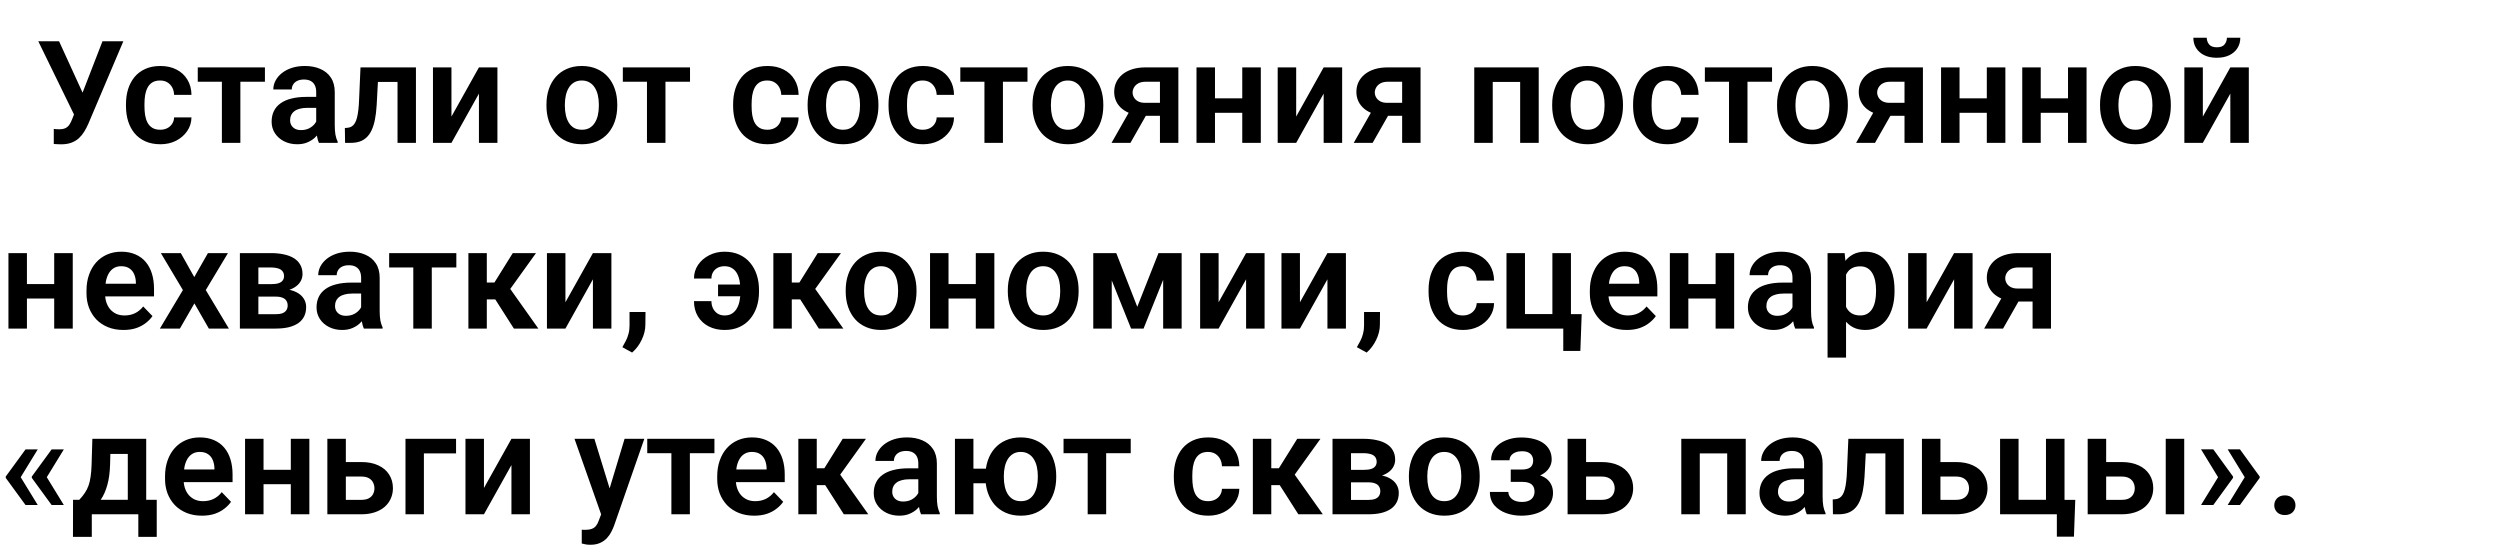 <?xml version="1.0" encoding="UTF-8"?> <svg xmlns="http://www.w3.org/2000/svg" width="350" height="78" viewBox="0 0 350 78" fill="none"><path d="M10.791 14.951L14.346 5.781H17.266L12.363 17.334C12.2 17.705 12.015 18.063 11.807 18.408C11.598 18.753 11.348 19.062 11.055 19.336C10.768 19.603 10.42 19.814 10.01 19.971C9.606 20.127 9.118 20.205 8.545 20.205C8.395 20.205 8.216 20.199 8.008 20.186C7.799 20.179 7.64 20.169 7.529 20.156V18.047C7.607 18.066 7.734 18.079 7.91 18.086C8.092 18.092 8.223 18.096 8.301 18.096C8.678 18.096 8.978 18.037 9.199 17.92C9.427 17.796 9.606 17.63 9.736 17.422C9.873 17.207 9.993 16.963 10.098 16.689L10.791 14.951ZM8.271 5.781L11.68 13.232L12.48 16.133L10.44 16.191L5.361 5.781H8.271ZM22.432 18.164C22.796 18.164 23.122 18.092 23.408 17.949C23.695 17.806 23.922 17.604 24.092 17.344C24.268 17.083 24.362 16.781 24.375 16.436H26.807C26.794 17.152 26.592 17.793 26.201 18.359C25.811 18.926 25.29 19.375 24.639 19.707C23.994 20.033 23.271 20.195 22.471 20.195C21.657 20.195 20.947 20.059 20.342 19.785C19.736 19.512 19.232 19.131 18.828 18.643C18.431 18.154 18.131 17.588 17.93 16.943C17.734 16.299 17.637 15.609 17.637 14.873V14.56C17.637 13.825 17.734 13.135 17.93 12.49C18.131 11.846 18.431 11.279 18.828 10.791C19.232 10.303 19.736 9.922 20.342 9.648C20.947 9.375 21.654 9.238 22.461 9.238C23.314 9.238 24.062 9.404 24.707 9.736C25.358 10.068 25.866 10.537 26.23 11.143C26.602 11.748 26.794 12.461 26.807 13.281H24.375C24.362 12.904 24.277 12.565 24.121 12.266C23.965 11.966 23.744 11.725 23.457 11.543C23.171 11.361 22.822 11.27 22.412 11.27C21.976 11.27 21.611 11.361 21.318 11.543C21.032 11.725 20.807 11.976 20.645 12.295C20.488 12.607 20.378 12.959 20.312 13.35C20.254 13.734 20.225 14.137 20.225 14.56V14.873C20.225 15.303 20.254 15.713 20.312 16.104C20.378 16.494 20.488 16.846 20.645 17.158C20.807 17.464 21.032 17.708 21.318 17.891C21.611 18.073 21.982 18.164 22.432 18.164ZM33.652 9.434V20H31.064V9.434H33.652ZM37.09 9.434V11.445H27.686V9.434H37.09ZM44.268 17.754V12.881C44.268 12.523 44.206 12.213 44.082 11.953C43.958 11.693 43.77 11.491 43.516 11.348C43.262 11.204 42.94 11.133 42.549 11.133C42.204 11.133 41.901 11.191 41.641 11.309C41.387 11.426 41.191 11.592 41.055 11.807C40.918 12.015 40.85 12.256 40.85 12.529H38.262C38.262 12.093 38.366 11.68 38.574 11.289C38.783 10.892 39.079 10.54 39.463 10.234C39.853 9.922 40.319 9.678 40.859 9.502C41.406 9.326 42.018 9.238 42.695 9.238C43.496 9.238 44.209 9.375 44.834 9.648C45.465 9.915 45.96 10.319 46.318 10.859C46.683 11.4 46.865 12.08 46.865 12.9V17.51C46.865 18.037 46.898 18.49 46.963 18.867C47.035 19.238 47.139 19.561 47.275 19.834V20H44.648C44.525 19.733 44.43 19.395 44.365 18.984C44.3 18.568 44.268 18.158 44.268 17.754ZM44.629 13.565L44.648 15.098H43.018C42.614 15.098 42.259 15.14 41.953 15.225C41.647 15.303 41.397 15.42 41.201 15.576C41.006 15.726 40.859 15.908 40.762 16.123C40.664 16.331 40.615 16.569 40.615 16.836C40.615 17.096 40.674 17.331 40.791 17.539C40.915 17.747 41.09 17.913 41.318 18.037C41.553 18.154 41.826 18.213 42.139 18.213C42.594 18.213 42.992 18.122 43.33 17.939C43.669 17.751 43.932 17.523 44.121 17.256C44.31 16.989 44.411 16.735 44.424 16.494L45.166 17.607C45.075 17.874 44.938 18.158 44.756 18.457C44.574 18.756 44.339 19.037 44.053 19.297C43.766 19.557 43.421 19.772 43.018 19.941C42.614 20.111 42.145 20.195 41.611 20.195C40.928 20.195 40.316 20.059 39.775 19.785C39.235 19.512 38.809 19.137 38.496 18.662C38.184 18.187 38.027 17.646 38.027 17.041C38.027 16.481 38.132 15.986 38.34 15.557C38.548 15.127 38.857 14.766 39.268 14.473C39.678 14.173 40.185 13.949 40.791 13.799C41.403 13.643 42.103 13.565 42.891 13.565H44.629ZM56.289 9.434V11.475H51.113V9.434H56.289ZM58.232 9.434V20H55.654V9.434H58.232ZM50.469 9.434H53.018L52.734 14.707C52.689 15.482 52.607 16.162 52.49 16.748C52.373 17.328 52.217 17.826 52.022 18.242C51.826 18.652 51.589 18.988 51.309 19.248C51.029 19.509 50.703 19.701 50.332 19.824C49.967 19.941 49.557 20 49.102 20H48.31L48.281 17.92L48.652 17.891C48.88 17.871 49.075 17.809 49.238 17.705C49.408 17.601 49.551 17.451 49.668 17.256C49.792 17.061 49.893 16.81 49.971 16.504C50.055 16.191 50.12 15.827 50.166 15.41C50.218 14.987 50.254 14.499 50.273 13.945L50.469 9.434ZM63.203 16.318L67.051 9.434H69.639V20H67.051V13.105L63.203 20H60.615V9.434H63.203V16.318ZM76.504 14.824V14.619C76.504 13.844 76.615 13.132 76.836 12.48C77.057 11.823 77.38 11.253 77.803 10.771C78.226 10.29 78.743 9.915 79.356 9.648C79.967 9.375 80.664 9.238 81.445 9.238C82.24 9.238 82.943 9.375 83.555 9.648C84.173 9.915 84.694 10.29 85.117 10.771C85.54 11.253 85.863 11.823 86.084 12.48C86.305 13.132 86.416 13.844 86.416 14.619V14.824C86.416 15.592 86.305 16.305 86.084 16.963C85.863 17.614 85.54 18.184 85.117 18.672C84.694 19.154 84.176 19.528 83.564 19.795C82.953 20.062 82.253 20.195 81.465 20.195C80.684 20.195 79.984 20.062 79.365 19.795C78.747 19.528 78.226 19.154 77.803 18.672C77.38 18.184 77.057 17.614 76.836 16.963C76.615 16.305 76.504 15.592 76.504 14.824ZM79.082 14.619V14.824C79.082 15.287 79.128 15.719 79.219 16.123C79.31 16.527 79.45 16.881 79.639 17.188C79.828 17.494 80.072 17.734 80.371 17.91C80.677 18.079 81.042 18.164 81.465 18.164C81.882 18.164 82.24 18.079 82.539 17.91C82.838 17.734 83.083 17.494 83.272 17.188C83.467 16.881 83.61 16.527 83.701 16.123C83.792 15.719 83.838 15.287 83.838 14.824V14.619C83.838 14.163 83.792 13.737 83.701 13.34C83.61 12.936 83.467 12.581 83.272 12.275C83.083 11.963 82.835 11.719 82.529 11.543C82.23 11.361 81.868 11.27 81.445 11.27C81.029 11.27 80.671 11.361 80.371 11.543C80.072 11.719 79.828 11.963 79.639 12.275C79.45 12.581 79.31 12.936 79.219 13.34C79.128 13.737 79.082 14.163 79.082 14.619ZM93.164 9.434V20H90.576V9.434H93.164ZM96.602 9.434V11.445H87.197V9.434H96.602ZM107.432 18.164C107.796 18.164 108.122 18.092 108.408 17.949C108.695 17.806 108.923 17.604 109.092 17.344C109.268 17.083 109.362 16.781 109.375 16.436H111.807C111.794 17.152 111.592 17.793 111.201 18.359C110.811 18.926 110.29 19.375 109.639 19.707C108.994 20.033 108.271 20.195 107.471 20.195C106.657 20.195 105.947 20.059 105.342 19.785C104.736 19.512 104.232 19.131 103.828 18.643C103.431 18.154 103.132 17.588 102.93 16.943C102.734 16.299 102.637 15.609 102.637 14.873V14.56C102.637 13.825 102.734 13.135 102.93 12.49C103.132 11.846 103.431 11.279 103.828 10.791C104.232 10.303 104.736 9.922 105.342 9.648C105.947 9.375 106.654 9.238 107.461 9.238C108.314 9.238 109.062 9.404 109.707 9.736C110.358 10.068 110.866 10.537 111.23 11.143C111.602 11.748 111.794 12.461 111.807 13.281H109.375C109.362 12.904 109.277 12.565 109.121 12.266C108.965 11.966 108.743 11.725 108.457 11.543C108.171 11.361 107.822 11.27 107.412 11.27C106.976 11.27 106.611 11.361 106.318 11.543C106.032 11.725 105.807 11.976 105.645 12.295C105.488 12.607 105.378 12.959 105.312 13.35C105.254 13.734 105.225 14.137 105.225 14.56V14.873C105.225 15.303 105.254 15.713 105.312 16.104C105.378 16.494 105.488 16.846 105.645 17.158C105.807 17.464 106.032 17.708 106.318 17.891C106.611 18.073 106.982 18.164 107.432 18.164ZM113.066 14.824V14.619C113.066 13.844 113.177 13.132 113.398 12.48C113.62 11.823 113.942 11.253 114.365 10.771C114.788 10.29 115.306 9.915 115.918 9.648C116.53 9.375 117.227 9.238 118.008 9.238C118.802 9.238 119.505 9.375 120.117 9.648C120.736 9.915 121.257 10.29 121.68 10.771C122.103 11.253 122.425 11.823 122.646 12.48C122.868 13.132 122.979 13.844 122.979 14.619V14.824C122.979 15.592 122.868 16.305 122.646 16.963C122.425 17.614 122.103 18.184 121.68 18.672C121.257 19.154 120.739 19.528 120.127 19.795C119.515 20.062 118.815 20.195 118.027 20.195C117.246 20.195 116.546 20.062 115.928 19.795C115.309 19.528 114.788 19.154 114.365 18.672C113.942 18.184 113.62 17.614 113.398 16.963C113.177 16.305 113.066 15.592 113.066 14.824ZM115.645 14.619V14.824C115.645 15.287 115.69 15.719 115.781 16.123C115.872 16.527 116.012 16.881 116.201 17.188C116.39 17.494 116.634 17.734 116.934 17.91C117.24 18.079 117.604 18.164 118.027 18.164C118.444 18.164 118.802 18.079 119.102 17.91C119.401 17.734 119.645 17.494 119.834 17.188C120.029 16.881 120.173 16.527 120.264 16.123C120.355 15.719 120.4 15.287 120.4 14.824V14.619C120.4 14.163 120.355 13.737 120.264 13.34C120.173 12.936 120.029 12.581 119.834 12.275C119.645 11.963 119.398 11.719 119.092 11.543C118.792 11.361 118.431 11.27 118.008 11.27C117.591 11.27 117.233 11.361 116.934 11.543C116.634 11.719 116.39 11.963 116.201 12.275C116.012 12.581 115.872 12.936 115.781 13.34C115.69 13.737 115.645 14.163 115.645 14.619ZM129.189 18.164C129.554 18.164 129.88 18.092 130.166 17.949C130.452 17.806 130.68 17.604 130.85 17.344C131.025 17.083 131.12 16.781 131.133 16.436H133.564C133.551 17.152 133.35 17.793 132.959 18.359C132.568 18.926 132.048 19.375 131.396 19.707C130.752 20.033 130.029 20.195 129.229 20.195C128.415 20.195 127.705 20.059 127.1 19.785C126.494 19.512 125.99 19.131 125.586 18.643C125.189 18.154 124.889 17.588 124.688 16.943C124.492 16.299 124.395 15.609 124.395 14.873V14.56C124.395 13.825 124.492 13.135 124.688 12.49C124.889 11.846 125.189 11.279 125.586 10.791C125.99 10.303 126.494 9.922 127.1 9.648C127.705 9.375 128.411 9.238 129.219 9.238C130.072 9.238 130.82 9.404 131.465 9.736C132.116 10.068 132.624 10.537 132.988 11.143C133.359 11.748 133.551 12.461 133.564 13.281H131.133C131.12 12.904 131.035 12.565 130.879 12.266C130.723 11.966 130.501 11.725 130.215 11.543C129.928 11.361 129.58 11.27 129.17 11.27C128.734 11.27 128.369 11.361 128.076 11.543C127.79 11.725 127.565 11.976 127.402 12.295C127.246 12.607 127.135 12.959 127.07 13.35C127.012 13.734 126.982 14.137 126.982 14.56V14.873C126.982 15.303 127.012 15.713 127.07 16.104C127.135 16.494 127.246 16.846 127.402 17.158C127.565 17.464 127.79 17.708 128.076 17.891C128.369 18.073 128.74 18.164 129.189 18.164ZM140.41 9.434V20H137.822V9.434H140.41ZM143.848 9.434V11.445H134.443V9.434H143.848ZM144.551 14.824V14.619C144.551 13.844 144.661 13.132 144.883 12.48C145.104 11.823 145.426 11.253 145.85 10.771C146.273 10.29 146.79 9.915 147.402 9.648C148.014 9.375 148.711 9.238 149.492 9.238C150.286 9.238 150.99 9.375 151.602 9.648C152.22 9.915 152.741 10.29 153.164 10.771C153.587 11.253 153.91 11.823 154.131 12.48C154.352 13.132 154.463 13.844 154.463 14.619V14.824C154.463 15.592 154.352 16.305 154.131 16.963C153.91 17.614 153.587 18.184 153.164 18.672C152.741 19.154 152.223 19.528 151.611 19.795C150.999 20.062 150.299 20.195 149.512 20.195C148.73 20.195 148.031 20.062 147.412 19.795C146.794 19.528 146.273 19.154 145.85 18.672C145.426 18.184 145.104 17.614 144.883 16.963C144.661 16.305 144.551 15.592 144.551 14.824ZM147.129 14.619V14.824C147.129 15.287 147.174 15.719 147.266 16.123C147.357 16.527 147.497 16.881 147.686 17.188C147.874 17.494 148.118 17.734 148.418 17.91C148.724 18.079 149.089 18.164 149.512 18.164C149.928 18.164 150.286 18.079 150.586 17.91C150.885 17.734 151.13 17.494 151.318 17.188C151.514 16.881 151.657 16.527 151.748 16.123C151.839 15.719 151.885 15.287 151.885 14.824V14.619C151.885 14.163 151.839 13.737 151.748 13.34C151.657 12.936 151.514 12.581 151.318 12.275C151.13 11.963 150.882 11.719 150.576 11.543C150.277 11.361 149.915 11.27 149.492 11.27C149.076 11.27 148.717 11.361 148.418 11.543C148.118 11.719 147.874 11.963 147.686 12.275C147.497 12.581 147.357 12.936 147.266 13.34C147.174 13.737 147.129 14.163 147.129 14.619ZM158.584 14.785H161.23L158.262 20H155.615L158.584 14.785ZM160.381 9.434H164.971V20H162.393V11.445H160.381C159.971 11.445 159.629 11.52 159.355 11.67C159.089 11.82 158.89 12.012 158.76 12.246C158.63 12.474 158.564 12.708 158.564 12.949C158.564 13.184 158.626 13.412 158.75 13.633C158.874 13.854 159.062 14.037 159.316 14.18C159.577 14.323 159.902 14.395 160.293 14.395H163.311V16.211H160.293C159.622 16.211 159.02 16.13 158.486 15.967C157.959 15.797 157.507 15.563 157.129 15.264C156.758 14.964 156.475 14.613 156.279 14.209C156.084 13.799 155.986 13.353 155.986 12.871C155.986 12.376 156.084 11.921 156.279 11.504C156.481 11.087 156.771 10.723 157.148 10.41C157.533 10.098 157.995 9.857 158.535 9.688C159.082 9.518 159.697 9.434 160.381 9.434ZM174.707 13.77V15.791H169.287V13.77H174.707ZM170.098 9.434V20H167.51V9.434H170.098ZM176.514 9.434V20H173.916V9.434H176.514ZM181.465 16.318L185.312 9.434H187.9V20H185.312V13.105L181.465 20H178.877V9.434H181.465V16.318ZM192.49 14.785H195.137L192.168 20H189.521L192.49 14.785ZM194.287 9.434H198.877V20H196.299V11.445H194.287C193.877 11.445 193.535 11.52 193.262 11.67C192.995 11.82 192.796 12.012 192.666 12.246C192.536 12.474 192.471 12.708 192.471 12.949C192.471 13.184 192.533 13.412 192.656 13.633C192.78 13.854 192.969 14.037 193.223 14.18C193.483 14.323 193.809 14.395 194.199 14.395H197.217V16.211H194.199C193.529 16.211 192.926 16.13 192.393 15.967C191.865 15.797 191.413 15.563 191.035 15.264C190.664 14.964 190.381 14.613 190.186 14.209C189.99 13.799 189.893 13.353 189.893 12.871C189.893 12.376 189.99 11.921 190.186 11.504C190.387 11.087 190.677 10.723 191.055 10.41C191.439 10.098 191.901 9.857 192.441 9.688C192.988 9.518 193.604 9.434 194.287 9.434ZM213.467 9.434V11.475H208.301V9.434H213.467ZM208.984 9.434V20H206.396V9.434H208.984ZM215.42 9.434V20H212.822V9.434H215.42ZM217.305 14.824V14.619C217.305 13.844 217.415 13.132 217.637 12.48C217.858 11.823 218.18 11.253 218.604 10.771C219.027 10.29 219.544 9.915 220.156 9.648C220.768 9.375 221.465 9.238 222.246 9.238C223.04 9.238 223.743 9.375 224.355 9.648C224.974 9.915 225.495 10.29 225.918 10.771C226.341 11.253 226.663 11.823 226.885 12.48C227.106 13.132 227.217 13.844 227.217 14.619V14.824C227.217 15.592 227.106 16.305 226.885 16.963C226.663 17.614 226.341 18.184 225.918 18.672C225.495 19.154 224.977 19.528 224.365 19.795C223.753 20.062 223.053 20.195 222.266 20.195C221.484 20.195 220.785 20.062 220.166 19.795C219.548 19.528 219.027 19.154 218.604 18.672C218.18 18.184 217.858 17.614 217.637 16.963C217.415 16.305 217.305 15.592 217.305 14.824ZM219.883 14.619V14.824C219.883 15.287 219.928 15.719 220.02 16.123C220.111 16.527 220.251 16.881 220.439 17.188C220.628 17.494 220.872 17.734 221.172 17.91C221.478 18.079 221.842 18.164 222.266 18.164C222.682 18.164 223.04 18.079 223.34 17.91C223.639 17.734 223.883 17.494 224.072 17.188C224.268 16.881 224.411 16.527 224.502 16.123C224.593 15.719 224.639 15.287 224.639 14.824V14.619C224.639 14.163 224.593 13.737 224.502 13.34C224.411 12.936 224.268 12.581 224.072 12.275C223.883 11.963 223.636 11.719 223.33 11.543C223.031 11.361 222.669 11.27 222.246 11.27C221.829 11.27 221.471 11.361 221.172 11.543C220.872 11.719 220.628 11.963 220.439 12.275C220.251 12.581 220.111 12.936 220.02 13.34C219.928 13.737 219.883 14.163 219.883 14.619ZM233.428 18.164C233.792 18.164 234.118 18.092 234.404 17.949C234.691 17.806 234.919 17.604 235.088 17.344C235.264 17.083 235.358 16.781 235.371 16.436H237.803C237.79 17.152 237.588 17.793 237.197 18.359C236.807 18.926 236.286 19.375 235.635 19.707C234.99 20.033 234.268 20.195 233.467 20.195C232.653 20.195 231.943 20.059 231.338 19.785C230.732 19.512 230.228 19.131 229.824 18.643C229.427 18.154 229.128 17.588 228.926 16.943C228.73 16.299 228.633 15.609 228.633 14.873V14.56C228.633 13.825 228.73 13.135 228.926 12.49C229.128 11.846 229.427 11.279 229.824 10.791C230.228 10.303 230.732 9.922 231.338 9.648C231.943 9.375 232.65 9.238 233.457 9.238C234.31 9.238 235.059 9.404 235.703 9.736C236.354 10.068 236.862 10.537 237.227 11.143C237.598 11.748 237.79 12.461 237.803 13.281H235.371C235.358 12.904 235.273 12.565 235.117 12.266C234.961 11.966 234.74 11.725 234.453 11.543C234.167 11.361 233.818 11.27 233.408 11.27C232.972 11.27 232.607 11.361 232.314 11.543C232.028 11.725 231.803 11.976 231.641 12.295C231.484 12.607 231.374 12.959 231.309 13.35C231.25 13.734 231.221 14.137 231.221 14.56V14.873C231.221 15.303 231.25 15.713 231.309 16.104C231.374 16.494 231.484 16.846 231.641 17.158C231.803 17.464 232.028 17.708 232.314 17.891C232.607 18.073 232.979 18.164 233.428 18.164ZM244.648 9.434V20H242.061V9.434H244.648ZM248.086 9.434V11.445H238.682V9.434H248.086ZM248.789 14.824V14.619C248.789 13.844 248.9 13.132 249.121 12.48C249.342 11.823 249.665 11.253 250.088 10.771C250.511 10.29 251.029 9.915 251.641 9.648C252.253 9.375 252.949 9.238 253.73 9.238C254.525 9.238 255.228 9.375 255.84 9.648C256.458 9.915 256.979 10.29 257.402 10.771C257.826 11.253 258.148 11.823 258.369 12.48C258.59 13.132 258.701 13.844 258.701 14.619V14.824C258.701 15.592 258.59 16.305 258.369 16.963C258.148 17.614 257.826 18.184 257.402 18.672C256.979 19.154 256.462 19.528 255.85 19.795C255.238 20.062 254.538 20.195 253.75 20.195C252.969 20.195 252.269 20.062 251.65 19.795C251.032 19.528 250.511 19.154 250.088 18.672C249.665 18.184 249.342 17.614 249.121 16.963C248.9 16.305 248.789 15.592 248.789 14.824ZM251.367 14.619V14.824C251.367 15.287 251.413 15.719 251.504 16.123C251.595 16.527 251.735 16.881 251.924 17.188C252.113 17.494 252.357 17.734 252.656 17.91C252.962 18.079 253.327 18.164 253.75 18.164C254.167 18.164 254.525 18.079 254.824 17.91C255.124 17.734 255.368 17.494 255.557 17.188C255.752 16.881 255.895 16.527 255.986 16.123C256.077 15.719 256.123 15.287 256.123 14.824V14.619C256.123 14.163 256.077 13.737 255.986 13.34C255.895 12.936 255.752 12.581 255.557 12.275C255.368 11.963 255.12 11.719 254.814 11.543C254.515 11.361 254.154 11.27 253.73 11.27C253.314 11.27 252.956 11.361 252.656 11.543C252.357 11.719 252.113 11.963 251.924 12.275C251.735 12.581 251.595 12.936 251.504 13.34C251.413 13.737 251.367 14.163 251.367 14.619ZM262.822 14.785H265.469L262.5 20H259.854L262.822 14.785ZM264.619 9.434H269.209V20H266.631V11.445H264.619C264.209 11.445 263.867 11.52 263.594 11.67C263.327 11.82 263.128 12.012 262.998 12.246C262.868 12.474 262.803 12.708 262.803 12.949C262.803 13.184 262.865 13.412 262.988 13.633C263.112 13.854 263.301 14.037 263.555 14.18C263.815 14.323 264.141 14.395 264.531 14.395H267.549V16.211H264.531C263.861 16.211 263.258 16.13 262.725 15.967C262.197 15.797 261.745 15.563 261.367 15.264C260.996 14.964 260.713 14.613 260.518 14.209C260.322 13.799 260.225 13.353 260.225 12.871C260.225 12.376 260.322 11.921 260.518 11.504C260.719 11.087 261.009 10.723 261.387 10.41C261.771 10.098 262.233 9.857 262.773 9.688C263.32 9.518 263.936 9.434 264.619 9.434ZM278.945 13.77V15.791H273.525V13.77H278.945ZM274.336 9.434V20H271.748V9.434H274.336ZM280.752 9.434V20H278.154V9.434H280.752ZM290.312 13.77V15.791H284.893V13.77H290.312ZM285.703 9.434V20H283.115V9.434H285.703ZM292.119 9.434V20H289.521V9.434H292.119ZM294.004 14.824V14.619C294.004 13.844 294.115 13.132 294.336 12.48C294.557 11.823 294.88 11.253 295.303 10.771C295.726 10.29 296.243 9.915 296.855 9.648C297.467 9.375 298.164 9.238 298.945 9.238C299.74 9.238 300.443 9.375 301.055 9.648C301.673 9.915 302.194 10.29 302.617 10.771C303.04 11.253 303.363 11.823 303.584 12.48C303.805 13.132 303.916 13.844 303.916 14.619V14.824C303.916 15.592 303.805 16.305 303.584 16.963C303.363 17.614 303.04 18.184 302.617 18.672C302.194 19.154 301.676 19.528 301.064 19.795C300.452 20.062 299.753 20.195 298.965 20.195C298.184 20.195 297.484 20.062 296.865 19.795C296.247 19.528 295.726 19.154 295.303 18.672C294.88 18.184 294.557 17.614 294.336 16.963C294.115 16.305 294.004 15.592 294.004 14.824ZM296.582 14.619V14.824C296.582 15.287 296.628 15.719 296.719 16.123C296.81 16.527 296.95 16.881 297.139 17.188C297.327 17.494 297.572 17.734 297.871 17.91C298.177 18.079 298.542 18.164 298.965 18.164C299.382 18.164 299.74 18.079 300.039 17.91C300.339 17.734 300.583 17.494 300.771 17.188C300.967 16.881 301.11 16.527 301.201 16.123C301.292 15.719 301.338 15.287 301.338 14.824V14.619C301.338 14.163 301.292 13.737 301.201 13.34C301.11 12.936 300.967 12.581 300.771 12.275C300.583 11.963 300.335 11.719 300.029 11.543C299.73 11.361 299.368 11.27 298.945 11.27C298.529 11.27 298.171 11.361 297.871 11.543C297.572 11.719 297.327 11.963 297.139 12.275C296.95 12.581 296.81 12.936 296.719 13.34C296.628 13.737 296.582 14.163 296.582 14.619ZM308.398 16.318L312.246 9.434H314.834V20H312.246V13.105L308.398 20H305.811V9.434H308.398V16.318ZM311.768 5.283H313.643C313.643 5.83 313.509 6.315 313.242 6.738C312.975 7.161 312.594 7.493 312.1 7.734C311.611 7.969 311.032 8.086 310.361 8.086C309.352 8.086 308.551 7.826 307.959 7.305C307.367 6.784 307.07 6.11 307.07 5.283H308.945C308.945 5.628 309.053 5.938 309.268 6.211C309.482 6.484 309.847 6.621 310.361 6.621C310.876 6.621 311.237 6.484 311.445 6.211C311.66 5.938 311.768 5.628 311.768 5.283ZM8.379 39.77V41.791H2.959V39.77H8.379ZM3.77 35.434V46H1.182V35.434H3.77ZM10.185 35.434V46H7.588V35.434H10.185ZM17.275 46.195C16.475 46.195 15.755 46.065 15.117 45.805C14.479 45.544 13.935 45.183 13.486 44.721C13.044 44.252 12.702 43.708 12.461 43.09C12.227 42.465 12.109 41.794 12.109 41.078V40.688C12.109 39.874 12.227 39.135 12.461 38.471C12.695 37.8 13.027 37.224 13.457 36.742C13.887 36.26 14.401 35.889 15 35.629C15.599 35.368 16.26 35.238 16.982 35.238C17.731 35.238 18.392 35.365 18.965 35.619C19.538 35.867 20.016 36.218 20.4 36.674C20.785 37.13 21.074 37.676 21.27 38.315C21.465 38.946 21.562 39.646 21.562 40.414V41.498H13.281V39.721H19.023V39.525C19.01 39.115 18.932 38.741 18.789 38.402C18.646 38.057 18.424 37.784 18.125 37.582C17.826 37.374 17.438 37.27 16.963 37.27C16.579 37.27 16.244 37.354 15.957 37.523C15.677 37.686 15.443 37.921 15.254 38.227C15.072 38.526 14.935 38.884 14.844 39.301C14.753 39.717 14.707 40.18 14.707 40.688V41.078C14.707 41.521 14.766 41.931 14.883 42.309C15.007 42.686 15.185 43.015 15.42 43.295C15.661 43.568 15.947 43.783 16.279 43.94C16.618 44.089 17.002 44.164 17.432 44.164C17.972 44.164 18.46 44.06 18.896 43.852C19.339 43.637 19.723 43.321 20.049 42.904L21.348 44.252C21.126 44.578 20.827 44.89 20.449 45.19C20.078 45.489 19.629 45.733 19.102 45.922C18.574 46.104 17.965 46.195 17.275 46.195ZM25.312 35.434L27.197 38.793L29.111 35.434H31.914L28.809 40.609L32.041 46H29.238L27.217 42.475L25.186 46H22.383L25.605 40.609L22.52 35.434H25.312ZM38.603 41.527H35.254L35.234 39.779H37.988C38.398 39.779 38.734 39.737 38.994 39.652C39.255 39.568 39.447 39.441 39.57 39.272C39.7 39.102 39.766 38.897 39.766 38.656C39.766 38.448 39.727 38.269 39.648 38.119C39.57 37.963 39.453 37.836 39.297 37.738C39.147 37.641 38.955 37.569 38.721 37.523C38.493 37.471 38.226 37.445 37.92 37.445H36.172V46H33.584V35.434H37.92C38.603 35.434 39.219 35.495 39.766 35.619C40.312 35.736 40.778 35.915 41.162 36.156C41.546 36.397 41.839 36.703 42.041 37.074C42.249 37.439 42.353 37.868 42.353 38.363C42.353 38.689 42.282 38.995 42.139 39.281C41.995 39.568 41.784 39.822 41.504 40.043C41.224 40.264 40.879 40.447 40.469 40.59C40.059 40.727 39.59 40.811 39.062 40.844L38.603 41.527ZM38.603 46H34.56L35.518 43.988H38.603C38.981 43.988 39.294 43.943 39.541 43.852C39.788 43.754 39.971 43.614 40.088 43.432C40.212 43.249 40.273 43.028 40.273 42.768C40.273 42.514 40.215 42.296 40.098 42.113C39.987 41.925 39.808 41.781 39.56 41.684C39.32 41.579 39.001 41.527 38.603 41.527H35.938L35.957 39.779H39.053L39.736 40.473C40.44 40.518 41.022 40.661 41.484 40.902C41.947 41.137 42.292 41.436 42.52 41.801C42.747 42.159 42.861 42.553 42.861 42.982C42.861 43.484 42.767 43.923 42.578 44.301C42.389 44.678 42.113 44.994 41.748 45.248C41.383 45.495 40.938 45.684 40.41 45.815C39.883 45.938 39.281 46 38.603 46ZM50.557 43.754V38.881C50.557 38.523 50.495 38.214 50.371 37.953C50.247 37.693 50.059 37.491 49.805 37.348C49.551 37.204 49.228 37.133 48.838 37.133C48.493 37.133 48.19 37.191 47.93 37.309C47.676 37.426 47.48 37.592 47.344 37.807C47.207 38.015 47.139 38.256 47.139 38.529H44.551C44.551 38.093 44.655 37.68 44.863 37.289C45.072 36.892 45.368 36.54 45.752 36.234C46.143 35.922 46.608 35.678 47.148 35.502C47.695 35.326 48.307 35.238 48.984 35.238C49.785 35.238 50.498 35.375 51.123 35.648C51.755 35.915 52.249 36.319 52.607 36.859C52.972 37.4 53.154 38.08 53.154 38.9V43.51C53.154 44.037 53.187 44.49 53.252 44.867C53.324 45.238 53.428 45.56 53.565 45.834V46H50.938C50.814 45.733 50.719 45.395 50.654 44.984C50.589 44.568 50.557 44.158 50.557 43.754ZM50.918 39.565L50.938 41.098H49.307C48.903 41.098 48.548 41.14 48.242 41.225C47.936 41.303 47.685 41.42 47.49 41.576C47.295 41.726 47.148 41.908 47.051 42.123C46.953 42.331 46.904 42.569 46.904 42.836C46.904 43.096 46.963 43.331 47.08 43.539C47.204 43.747 47.38 43.913 47.607 44.037C47.842 44.154 48.115 44.213 48.428 44.213C48.883 44.213 49.281 44.122 49.619 43.94C49.958 43.751 50.221 43.523 50.41 43.256C50.599 42.989 50.7 42.735 50.713 42.494L51.455 43.607C51.364 43.874 51.227 44.158 51.045 44.457C50.863 44.757 50.628 45.036 50.342 45.297C50.055 45.557 49.71 45.772 49.307 45.941C48.903 46.111 48.434 46.195 47.9 46.195C47.217 46.195 46.605 46.059 46.065 45.785C45.524 45.512 45.098 45.137 44.785 44.662C44.473 44.187 44.316 43.647 44.316 43.041C44.316 42.481 44.421 41.986 44.629 41.557C44.837 41.127 45.147 40.766 45.557 40.473C45.967 40.173 46.475 39.949 47.08 39.799C47.692 39.643 48.392 39.565 49.18 39.565H50.918ZM60.449 35.434V46H57.861V35.434H60.449ZM63.887 35.434V37.445H54.482V35.434H63.887ZM68.154 35.434V46H65.576V35.434H68.154ZM75.039 35.434L70.381 41.918H67.637L67.314 39.555H69.219L71.787 35.434H75.039ZM71.943 46L69.053 41.469L71.201 40.121L75.371 46H71.943ZM79.16 42.318L83.008 35.434H85.596V46H83.008V39.105L79.16 46H76.572V35.434H79.16V42.318ZM90.371 43.676L90.352 45.463C90.352 46.16 90.179 46.866 89.834 47.582C89.489 48.298 89.043 48.891 88.496 49.359L87.129 48.607C87.305 48.315 87.467 48.018 87.617 47.719C87.773 47.419 87.897 47.094 87.988 46.742C88.086 46.397 88.135 46.01 88.135 45.58V43.676H90.371ZM101.426 37.27C101.074 37.27 100.758 37.341 100.479 37.484C100.205 37.628 99.99 37.829 99.834 38.09C99.678 38.344 99.6 38.647 99.6 38.998H97.158C97.158 38.282 97.35 37.641 97.734 37.074C98.125 36.508 98.643 36.062 99.287 35.736C99.932 35.404 100.645 35.238 101.426 35.238C102.214 35.238 102.907 35.375 103.506 35.648C104.111 35.922 104.616 36.303 105.02 36.791C105.43 37.279 105.739 37.846 105.947 38.49C106.156 39.135 106.26 39.825 106.26 40.56V40.873C106.26 41.609 106.156 42.299 105.947 42.943C105.739 43.588 105.43 44.154 105.02 44.643C104.616 45.131 104.115 45.512 103.516 45.785C102.917 46.059 102.227 46.195 101.445 46.195C100.605 46.195 99.863 46.029 99.219 45.697C98.574 45.365 98.07 44.897 97.705 44.291C97.341 43.685 97.158 42.976 97.158 42.162H99.6C99.6 42.533 99.674 42.872 99.824 43.178C99.974 43.477 100.186 43.718 100.459 43.9C100.732 44.076 101.061 44.164 101.445 44.164C101.862 44.164 102.21 44.073 102.49 43.891C102.777 43.708 103.005 43.461 103.174 43.148C103.35 42.836 103.473 42.484 103.545 42.094C103.623 41.697 103.662 41.29 103.662 40.873V40.56C103.662 40.137 103.623 39.73 103.545 39.34C103.473 38.943 103.353 38.591 103.184 38.285C103.014 37.973 102.783 37.725 102.49 37.543C102.204 37.361 101.849 37.27 101.426 37.27ZM104.57 39.838V41.478H100.527V39.838H104.57ZM110.85 35.434V46H108.271V35.434H110.85ZM117.734 35.434L113.076 41.918H110.332L110.01 39.555H111.914L114.482 35.434H117.734ZM114.639 46L111.748 41.469L113.896 40.121L118.066 46H114.639ZM118.398 40.824V40.619C118.398 39.844 118.509 39.132 118.73 38.48C118.952 37.823 119.274 37.253 119.697 36.772C120.12 36.29 120.638 35.915 121.25 35.648C121.862 35.375 122.559 35.238 123.34 35.238C124.134 35.238 124.837 35.375 125.449 35.648C126.068 35.915 126.589 36.29 127.012 36.772C127.435 37.253 127.757 37.823 127.979 38.48C128.2 39.132 128.311 39.844 128.311 40.619V40.824C128.311 41.592 128.2 42.305 127.979 42.963C127.757 43.614 127.435 44.184 127.012 44.672C126.589 45.154 126.071 45.528 125.459 45.795C124.847 46.062 124.147 46.195 123.359 46.195C122.578 46.195 121.878 46.062 121.26 45.795C120.641 45.528 120.12 45.154 119.697 44.672C119.274 44.184 118.952 43.614 118.73 42.963C118.509 42.305 118.398 41.592 118.398 40.824ZM120.977 40.619V40.824C120.977 41.286 121.022 41.719 121.113 42.123C121.204 42.527 121.344 42.882 121.533 43.188C121.722 43.493 121.966 43.734 122.266 43.91C122.572 44.079 122.936 44.164 123.359 44.164C123.776 44.164 124.134 44.079 124.434 43.91C124.733 43.734 124.977 43.493 125.166 43.188C125.361 42.882 125.505 42.527 125.596 42.123C125.687 41.719 125.732 41.286 125.732 40.824V40.619C125.732 40.163 125.687 39.737 125.596 39.34C125.505 38.936 125.361 38.581 125.166 38.275C124.977 37.963 124.73 37.719 124.424 37.543C124.124 37.361 123.763 37.27 123.34 37.27C122.923 37.27 122.565 37.361 122.266 37.543C121.966 37.719 121.722 37.963 121.533 38.275C121.344 38.581 121.204 38.936 121.113 39.34C121.022 39.737 120.977 40.163 120.977 40.619ZM137.402 39.77V41.791H131.982V39.77H137.402ZM132.793 35.434V46H130.205V35.434H132.793ZM139.209 35.434V46H136.611V35.434H139.209ZM141.094 40.824V40.619C141.094 39.844 141.204 39.132 141.426 38.48C141.647 37.823 141.969 37.253 142.393 36.772C142.816 36.29 143.333 35.915 143.945 35.648C144.557 35.375 145.254 35.238 146.035 35.238C146.829 35.238 147.533 35.375 148.145 35.648C148.763 35.915 149.284 36.29 149.707 36.772C150.13 37.253 150.452 37.823 150.674 38.48C150.895 39.132 151.006 39.844 151.006 40.619V40.824C151.006 41.592 150.895 42.305 150.674 42.963C150.452 43.614 150.13 44.184 149.707 44.672C149.284 45.154 148.766 45.528 148.154 45.795C147.542 46.062 146.842 46.195 146.055 46.195C145.273 46.195 144.574 46.062 143.955 45.795C143.337 45.528 142.816 45.154 142.393 44.672C141.969 44.184 141.647 43.614 141.426 42.963C141.204 42.305 141.094 41.592 141.094 40.824ZM143.672 40.619V40.824C143.672 41.286 143.717 41.719 143.809 42.123C143.9 42.527 144.04 42.882 144.229 43.188C144.417 43.493 144.661 43.734 144.961 43.91C145.267 44.079 145.632 44.164 146.055 44.164C146.471 44.164 146.829 44.079 147.129 43.91C147.428 43.734 147.673 43.493 147.861 43.188C148.057 42.882 148.2 42.527 148.291 42.123C148.382 41.719 148.428 41.286 148.428 40.824V40.619C148.428 40.163 148.382 39.737 148.291 39.34C148.2 38.936 148.057 38.581 147.861 38.275C147.673 37.963 147.425 37.719 147.119 37.543C146.82 37.361 146.458 37.27 146.035 37.27C145.618 37.27 145.26 37.361 144.961 37.543C144.661 37.719 144.417 37.963 144.229 38.275C144.04 38.581 143.9 38.936 143.809 39.34C143.717 39.737 143.672 40.163 143.672 40.619ZM159.219 42.953L162.188 35.434H164.346L160.098 46H158.35L154.111 35.434H156.279L159.219 42.953ZM155.645 35.434V46H153.057V35.434H155.645ZM162.842 46V35.434H165.43V46H162.842ZM170.605 42.318L174.453 35.434H177.041V46H174.453V39.105L170.605 46H168.018V35.434H170.605V42.318ZM181.992 42.318L185.84 35.434H188.428V46H185.84V39.105L181.992 46H179.404V35.434H181.992V42.318ZM193.203 43.676L193.184 45.463C193.184 46.16 193.011 46.866 192.666 47.582C192.321 48.298 191.875 48.891 191.328 49.359L189.961 48.607C190.137 48.315 190.299 48.018 190.449 47.719C190.605 47.419 190.729 47.094 190.82 46.742C190.918 46.397 190.967 46.01 190.967 45.58V43.676H193.203ZM204.795 44.164C205.16 44.164 205.485 44.092 205.771 43.949C206.058 43.806 206.286 43.604 206.455 43.344C206.631 43.083 206.725 42.781 206.738 42.435H209.17C209.157 43.152 208.955 43.793 208.564 44.359C208.174 44.926 207.653 45.375 207.002 45.707C206.357 46.033 205.635 46.195 204.834 46.195C204.02 46.195 203.311 46.059 202.705 45.785C202.1 45.512 201.595 45.131 201.191 44.643C200.794 44.154 200.495 43.588 200.293 42.943C200.098 42.299 200 41.609 200 40.873V40.56C200 39.825 200.098 39.135 200.293 38.49C200.495 37.846 200.794 37.279 201.191 36.791C201.595 36.303 202.1 35.922 202.705 35.648C203.311 35.375 204.017 35.238 204.824 35.238C205.677 35.238 206.426 35.404 207.07 35.736C207.721 36.068 208.229 36.537 208.594 37.143C208.965 37.748 209.157 38.461 209.17 39.281H206.738C206.725 38.904 206.641 38.565 206.484 38.266C206.328 37.966 206.107 37.725 205.82 37.543C205.534 37.361 205.186 37.27 204.775 37.27C204.339 37.27 203.975 37.361 203.682 37.543C203.395 37.725 203.171 37.976 203.008 38.295C202.852 38.607 202.741 38.959 202.676 39.35C202.617 39.734 202.588 40.137 202.588 40.56V40.873C202.588 41.303 202.617 41.713 202.676 42.103C202.741 42.494 202.852 42.846 203.008 43.158C203.171 43.464 203.395 43.708 203.682 43.891C203.975 44.073 204.346 44.164 204.795 44.164ZM210.908 46V35.434H213.496V43.969H217.334V35.434H219.932V46H210.908ZM221.436 43.978L221.25 49.135H218.857V46H217.637V43.978H221.436ZM227.744 46.195C226.943 46.195 226.224 46.065 225.586 45.805C224.948 45.544 224.404 45.183 223.955 44.721C223.512 44.252 223.171 43.708 222.93 43.09C222.695 42.465 222.578 41.794 222.578 41.078V40.688C222.578 39.874 222.695 39.135 222.93 38.471C223.164 37.8 223.496 37.224 223.926 36.742C224.355 36.26 224.87 35.889 225.469 35.629C226.068 35.368 226.729 35.238 227.451 35.238C228.2 35.238 228.861 35.365 229.434 35.619C230.007 35.867 230.485 36.218 230.869 36.674C231.253 37.13 231.543 37.676 231.738 38.315C231.934 38.946 232.031 39.646 232.031 40.414V41.498H223.75V39.721H229.492V39.525C229.479 39.115 229.401 38.741 229.258 38.402C229.115 38.057 228.893 37.784 228.594 37.582C228.294 37.374 227.907 37.27 227.432 37.27C227.048 37.27 226.712 37.354 226.426 37.523C226.146 37.686 225.911 37.921 225.723 38.227C225.54 38.526 225.404 38.884 225.312 39.301C225.221 39.717 225.176 40.18 225.176 40.688V41.078C225.176 41.521 225.234 41.931 225.352 42.309C225.475 42.686 225.654 43.015 225.889 43.295C226.13 43.568 226.416 43.783 226.748 43.94C227.087 44.089 227.471 44.164 227.9 44.164C228.441 44.164 228.929 44.06 229.365 43.852C229.808 43.637 230.192 43.321 230.518 42.904L231.816 44.252C231.595 44.578 231.296 44.89 230.918 45.19C230.547 45.489 230.098 45.733 229.57 45.922C229.043 46.104 228.434 46.195 227.744 46.195ZM240.977 39.77V41.791H235.557V39.77H240.977ZM236.367 35.434V46H233.779V35.434H236.367ZM242.783 35.434V46H240.186V35.434H242.783ZM250.947 43.754V38.881C250.947 38.523 250.885 38.214 250.762 37.953C250.638 37.693 250.449 37.491 250.195 37.348C249.941 37.204 249.619 37.133 249.229 37.133C248.883 37.133 248.581 37.191 248.32 37.309C248.066 37.426 247.871 37.592 247.734 37.807C247.598 38.015 247.529 38.256 247.529 38.529H244.941C244.941 38.093 245.046 37.68 245.254 37.289C245.462 36.892 245.758 36.54 246.143 36.234C246.533 35.922 246.999 35.678 247.539 35.502C248.086 35.326 248.698 35.238 249.375 35.238C250.176 35.238 250.889 35.375 251.514 35.648C252.145 35.915 252.64 36.319 252.998 36.859C253.363 37.4 253.545 38.08 253.545 38.9V43.51C253.545 44.037 253.577 44.49 253.643 44.867C253.714 45.238 253.818 45.56 253.955 45.834V46H251.328C251.204 45.733 251.11 45.395 251.045 44.984C250.98 44.568 250.947 44.158 250.947 43.754ZM251.309 39.565L251.328 41.098H249.697C249.294 41.098 248.939 41.14 248.633 41.225C248.327 41.303 248.076 41.42 247.881 41.576C247.686 41.726 247.539 41.908 247.441 42.123C247.344 42.331 247.295 42.569 247.295 42.836C247.295 43.096 247.354 43.331 247.471 43.539C247.594 43.747 247.77 43.913 247.998 44.037C248.232 44.154 248.506 44.213 248.818 44.213C249.274 44.213 249.671 44.122 250.01 43.94C250.348 43.751 250.612 43.523 250.801 43.256C250.99 42.989 251.09 42.735 251.104 42.494L251.846 43.607C251.755 43.874 251.618 44.158 251.436 44.457C251.253 44.757 251.019 45.036 250.732 45.297C250.446 45.557 250.101 45.772 249.697 45.941C249.294 46.111 248.825 46.195 248.291 46.195C247.607 46.195 246.995 46.059 246.455 45.785C245.915 45.512 245.488 45.137 245.176 44.662C244.863 44.187 244.707 43.647 244.707 43.041C244.707 42.481 244.811 41.986 245.02 41.557C245.228 41.127 245.537 40.766 245.947 40.473C246.357 40.173 246.865 39.949 247.471 39.799C248.083 39.643 248.783 39.565 249.57 39.565H251.309ZM258.447 37.465V50.062H255.859V35.434H258.252L258.447 37.465ZM265.234 40.609V40.815C265.234 41.583 265.143 42.296 264.961 42.953C264.785 43.604 264.525 44.174 264.18 44.662C263.835 45.144 263.405 45.522 262.891 45.795C262.383 46.062 261.797 46.195 261.133 46.195C260.482 46.195 259.915 46.072 259.434 45.824C258.952 45.57 258.545 45.212 258.213 44.75C257.881 44.288 257.614 43.751 257.412 43.139C257.217 42.52 257.07 41.846 256.973 41.117V40.463C257.07 39.688 257.217 38.985 257.412 38.353C257.614 37.715 257.881 37.165 258.213 36.703C258.545 36.234 258.949 35.873 259.424 35.619C259.906 35.365 260.469 35.238 261.113 35.238C261.784 35.238 262.373 35.365 262.881 35.619C263.395 35.873 263.828 36.238 264.18 36.713C264.531 37.188 264.795 37.755 264.971 38.412C265.146 39.07 265.234 39.802 265.234 40.609ZM262.646 40.815V40.609C262.646 40.141 262.604 39.708 262.52 39.31C262.435 38.907 262.305 38.555 262.129 38.256C261.953 37.95 261.725 37.712 261.445 37.543C261.165 37.374 260.827 37.289 260.43 37.289C260.033 37.289 259.691 37.354 259.404 37.484C259.118 37.615 258.883 37.8 258.701 38.041C258.519 38.282 258.376 38.568 258.271 38.9C258.174 39.226 258.109 39.587 258.076 39.984V41.605C258.135 42.087 258.249 42.52 258.418 42.904C258.587 43.288 258.835 43.594 259.16 43.822C259.492 44.05 259.922 44.164 260.449 44.164C260.846 44.164 261.185 44.076 261.465 43.9C261.745 43.725 261.973 43.484 262.148 43.178C262.324 42.865 262.451 42.507 262.529 42.103C262.607 41.7 262.646 41.27 262.646 40.815ZM269.727 42.318L273.574 35.434H276.162V46H273.574V39.105L269.727 46H267.139V35.434H269.727V42.318ZM280.752 40.785H283.398L280.43 46H277.783L280.752 40.785ZM282.549 35.434H287.139V46H284.561V37.445H282.549C282.139 37.445 281.797 37.52 281.523 37.67C281.257 37.82 281.058 38.012 280.928 38.246C280.798 38.474 280.732 38.708 280.732 38.949C280.732 39.184 280.794 39.411 280.918 39.633C281.042 39.854 281.23 40.036 281.484 40.18C281.745 40.323 282.07 40.395 282.461 40.395H285.479V42.211H282.461C281.79 42.211 281.188 42.13 280.654 41.967C280.127 41.797 279.674 41.563 279.297 41.264C278.926 40.964 278.643 40.613 278.447 40.209C278.252 39.799 278.154 39.353 278.154 38.871C278.154 38.376 278.252 37.921 278.447 37.504C278.649 37.087 278.939 36.723 279.316 36.41C279.701 36.098 280.163 35.857 280.703 35.688C281.25 35.518 281.865 35.434 282.549 35.434ZM5.283 62.918L2.871 66.853L0.801 66.844V66.717L3.574 62.918H5.283ZM2.871 66.766L5.283 70.701H3.574L0.801 66.902V66.775L2.871 66.766ZM8.936 62.918L6.523 66.853L4.453 66.844V66.717L7.227 62.918H8.936ZM6.523 66.766L8.936 70.701H7.227L4.453 66.902V66.775L6.523 66.766ZM12.93 61.434H15.508L15.41 65.066C15.378 66.167 15.247 67.117 15.02 67.918C14.798 68.712 14.502 69.38 14.131 69.92C13.766 70.46 13.35 70.897 12.881 71.228C12.419 71.561 11.934 71.818 11.426 72H10.81L10.801 69.988L11.104 69.969C11.409 69.643 11.667 69.324 11.875 69.012C12.09 68.693 12.262 68.351 12.393 67.986C12.523 67.622 12.62 67.205 12.685 66.736C12.757 66.261 12.803 65.704 12.822 65.066L12.93 61.434ZM13.623 61.434H20.469V72H17.891V63.553H13.623V61.434ZM10.225 69.969H21.943V75.164H19.365V72H12.852V75.164H10.215L10.225 69.969ZM28.271 72.195C27.471 72.195 26.751 72.065 26.113 71.805C25.475 71.544 24.932 71.183 24.482 70.721C24.04 70.252 23.698 69.708 23.457 69.09C23.223 68.465 23.105 67.794 23.105 67.078V66.688C23.105 65.874 23.223 65.135 23.457 64.471C23.691 63.8 24.023 63.224 24.453 62.742C24.883 62.26 25.397 61.889 25.996 61.629C26.595 61.368 27.256 61.238 27.979 61.238C28.727 61.238 29.388 61.365 29.961 61.619C30.534 61.867 31.012 62.218 31.396 62.674C31.781 63.13 32.07 63.676 32.266 64.314C32.461 64.946 32.559 65.646 32.559 66.414V67.498H24.277V65.721H30.02V65.525C30.006 65.115 29.928 64.741 29.785 64.402C29.642 64.057 29.421 63.784 29.121 63.582C28.822 63.374 28.434 63.27 27.959 63.27C27.575 63.27 27.24 63.354 26.953 63.523C26.673 63.686 26.439 63.921 26.25 64.227C26.068 64.526 25.931 64.884 25.84 65.301C25.749 65.717 25.703 66.18 25.703 66.688V67.078C25.703 67.521 25.762 67.931 25.879 68.309C26.003 68.686 26.182 69.015 26.416 69.295C26.657 69.568 26.943 69.783 27.275 69.939C27.614 70.089 27.998 70.164 28.428 70.164C28.968 70.164 29.456 70.06 29.893 69.852C30.335 69.637 30.719 69.321 31.045 68.904L32.344 70.252C32.122 70.578 31.823 70.89 31.445 71.189C31.074 71.489 30.625 71.733 30.098 71.922C29.57 72.104 28.962 72.195 28.271 72.195ZM41.504 65.769V67.791H36.084V65.769H41.504ZM36.895 61.434V72H34.307V61.434H36.895ZM43.31 61.434V72H40.713V61.434H43.31ZM47.49 64.686H50.576C51.514 64.686 52.311 64.842 52.969 65.154C53.633 65.46 54.137 65.89 54.482 66.443C54.834 66.99 55.01 67.625 55.01 68.348C55.01 68.868 54.909 69.353 54.707 69.803C54.512 70.245 54.225 70.633 53.848 70.965C53.47 71.29 53.005 71.544 52.451 71.727C51.904 71.909 51.279 72 50.576 72H45.83V61.434H48.418V69.978H50.576C51.025 69.978 51.383 69.904 51.65 69.754C51.924 69.598 52.119 69.399 52.236 69.158C52.36 68.911 52.422 68.647 52.422 68.367C52.422 68.081 52.36 67.814 52.236 67.566C52.119 67.312 51.924 67.107 51.65 66.951C51.383 66.795 51.025 66.717 50.576 66.717H47.49V64.686ZM63.848 61.434V63.475H59.346V72H56.768V61.434H63.848ZM67.754 68.318L71.602 61.434H74.189V72H71.602V65.106L67.754 72H65.166V61.434H67.754V68.318ZM84.609 70.828L87.441 61.434H90.205L85.967 73.602C85.869 73.862 85.742 74.145 85.586 74.451C85.436 74.757 85.234 75.047 84.981 75.32C84.727 75.6 84.408 75.828 84.023 76.004C83.646 76.18 83.187 76.268 82.647 76.268C82.412 76.268 82.204 76.251 82.022 76.219C81.839 76.186 81.647 76.144 81.445 76.092V74.158C81.51 74.165 81.585 74.168 81.67 74.168C81.761 74.174 81.839 74.178 81.904 74.178C82.282 74.178 82.594 74.132 82.842 74.041C83.089 73.956 83.288 73.816 83.438 73.621C83.594 73.432 83.724 73.185 83.828 72.879L84.609 70.828ZM83.213 61.434L85.606 69.217L86.025 71.941L84.248 72.264L80.43 61.434H83.213ZM96.582 61.434V72H93.994V61.434H96.582ZM100.02 61.434V63.445H90.615V61.434H100.02ZM105.576 72.195C104.775 72.195 104.056 72.065 103.418 71.805C102.78 71.544 102.236 71.183 101.787 70.721C101.344 70.252 101.003 69.708 100.762 69.09C100.527 68.465 100.41 67.794 100.41 67.078V66.688C100.41 65.874 100.527 65.135 100.762 64.471C100.996 63.8 101.328 63.224 101.758 62.742C102.188 62.26 102.702 61.889 103.301 61.629C103.9 61.368 104.561 61.238 105.283 61.238C106.032 61.238 106.693 61.365 107.266 61.619C107.839 61.867 108.317 62.218 108.701 62.674C109.085 63.13 109.375 63.676 109.57 64.314C109.766 64.946 109.863 65.646 109.863 66.414V67.498H101.582V65.721H107.324V65.525C107.311 65.115 107.233 64.741 107.09 64.402C106.947 64.057 106.725 63.784 106.426 63.582C106.126 63.374 105.739 63.27 105.264 63.27C104.88 63.27 104.544 63.354 104.258 63.523C103.978 63.686 103.743 63.921 103.555 64.227C103.372 64.526 103.236 64.884 103.145 65.301C103.053 65.717 103.008 66.18 103.008 66.688V67.078C103.008 67.521 103.066 67.931 103.184 68.309C103.307 68.686 103.486 69.015 103.721 69.295C103.962 69.568 104.248 69.783 104.58 69.939C104.919 70.089 105.303 70.164 105.732 70.164C106.273 70.164 106.761 70.06 107.197 69.852C107.64 69.637 108.024 69.321 108.35 68.904L109.648 70.252C109.427 70.578 109.128 70.89 108.75 71.189C108.379 71.489 107.93 71.733 107.402 71.922C106.875 72.104 106.266 72.195 105.576 72.195ZM114.346 61.434V72H111.768V61.434H114.346ZM121.23 61.434L116.572 67.918H113.828L113.506 65.555H115.41L117.979 61.434H121.23ZM118.135 72L115.244 67.469L117.393 66.121L121.562 72H118.135ZM128.564 69.754V64.881C128.564 64.523 128.503 64.213 128.379 63.953C128.255 63.693 128.066 63.491 127.812 63.348C127.559 63.204 127.236 63.133 126.846 63.133C126.501 63.133 126.198 63.191 125.938 63.309C125.684 63.426 125.488 63.592 125.352 63.807C125.215 64.015 125.146 64.256 125.146 64.529H122.559C122.559 64.093 122.663 63.68 122.871 63.289C123.079 62.892 123.376 62.54 123.76 62.234C124.15 61.922 124.616 61.678 125.156 61.502C125.703 61.326 126.315 61.238 126.992 61.238C127.793 61.238 128.506 61.375 129.131 61.648C129.762 61.915 130.257 62.319 130.615 62.859C130.98 63.4 131.162 64.08 131.162 64.9V69.51C131.162 70.037 131.195 70.49 131.26 70.867C131.331 71.238 131.436 71.561 131.572 71.834V72H128.945C128.822 71.733 128.727 71.394 128.662 70.984C128.597 70.568 128.564 70.158 128.564 69.754ZM128.926 65.564L128.945 67.098H127.314C126.911 67.098 126.556 67.14 126.25 67.225C125.944 67.303 125.693 67.42 125.498 67.576C125.303 67.726 125.156 67.908 125.059 68.123C124.961 68.331 124.912 68.569 124.912 68.836C124.912 69.096 124.971 69.331 125.088 69.539C125.212 69.747 125.387 69.913 125.615 70.037C125.85 70.154 126.123 70.213 126.436 70.213C126.891 70.213 127.288 70.122 127.627 69.939C127.965 69.751 128.229 69.523 128.418 69.256C128.607 68.989 128.708 68.735 128.721 68.494L129.463 69.607C129.372 69.874 129.235 70.158 129.053 70.457C128.87 70.757 128.636 71.037 128.35 71.297C128.063 71.557 127.718 71.772 127.314 71.941C126.911 72.111 126.442 72.195 125.908 72.195C125.225 72.195 124.613 72.059 124.072 71.785C123.532 71.512 123.105 71.137 122.793 70.662C122.48 70.187 122.324 69.647 122.324 69.041C122.324 68.481 122.428 67.986 122.637 67.557C122.845 67.127 123.154 66.766 123.564 66.473C123.975 66.173 124.482 65.949 125.088 65.799C125.7 65.643 126.4 65.564 127.188 65.564H128.926ZM139.775 65.613V67.654H134.092V65.613H139.775ZM136.279 61.434V72H133.691V61.434H136.279ZM137.959 66.824V66.619C137.959 65.844 138.07 65.132 138.291 64.481C138.512 63.823 138.835 63.253 139.258 62.772C139.681 62.29 140.199 61.915 140.811 61.648C141.423 61.375 142.119 61.238 142.9 61.238C143.695 61.238 144.398 61.375 145.01 61.648C145.628 61.915 146.149 62.29 146.572 62.772C147.002 63.253 147.324 63.823 147.539 64.481C147.76 65.132 147.871 65.844 147.871 66.619V66.824C147.871 67.592 147.76 68.305 147.539 68.963C147.324 69.614 147.005 70.184 146.582 70.672C146.159 71.154 145.638 71.528 145.02 71.795C144.408 72.062 143.708 72.195 142.92 72.195C142.132 72.195 141.432 72.062 140.82 71.795C140.208 71.528 139.688 71.154 139.258 70.672C138.835 70.184 138.512 69.614 138.291 68.963C138.07 68.305 137.959 67.592 137.959 66.824ZM140.537 66.619V66.824C140.537 67.287 140.583 67.719 140.674 68.123C140.765 68.527 140.905 68.882 141.094 69.188C141.289 69.493 141.536 69.734 141.836 69.91C142.135 70.079 142.497 70.164 142.92 70.164C143.343 70.164 143.704 70.079 144.004 69.91C144.303 69.734 144.548 69.493 144.736 69.188C144.925 68.882 145.065 68.527 145.156 68.123C145.247 67.719 145.293 67.287 145.293 66.824V66.619C145.293 66.163 145.247 65.737 145.156 65.34C145.065 64.936 144.922 64.581 144.727 64.275C144.538 63.963 144.29 63.719 143.984 63.543C143.685 63.361 143.324 63.27 142.9 63.27C142.484 63.27 142.126 63.361 141.826 63.543C141.533 63.719 141.289 63.963 141.094 64.275C140.905 64.581 140.765 64.936 140.674 65.34C140.583 65.737 140.537 66.163 140.537 66.619ZM154.863 61.434V72H152.275V61.434H154.863ZM158.301 61.434V63.445H148.896V61.434H158.301ZM169.131 70.164C169.495 70.164 169.821 70.092 170.107 69.949C170.394 69.806 170.622 69.604 170.791 69.344C170.967 69.083 171.061 68.781 171.074 68.436H173.506C173.493 69.152 173.291 69.793 172.9 70.359C172.51 70.926 171.989 71.375 171.338 71.707C170.693 72.033 169.971 72.195 169.17 72.195C168.356 72.195 167.646 72.059 167.041 71.785C166.436 71.512 165.931 71.131 165.527 70.643C165.13 70.154 164.831 69.588 164.629 68.943C164.434 68.299 164.336 67.609 164.336 66.873V66.561C164.336 65.825 164.434 65.135 164.629 64.49C164.831 63.846 165.13 63.279 165.527 62.791C165.931 62.303 166.436 61.922 167.041 61.648C167.646 61.375 168.353 61.238 169.16 61.238C170.013 61.238 170.762 61.404 171.406 61.736C172.057 62.068 172.565 62.537 172.93 63.143C173.301 63.748 173.493 64.461 173.506 65.281H171.074C171.061 64.904 170.977 64.565 170.82 64.266C170.664 63.966 170.443 63.725 170.156 63.543C169.87 63.361 169.521 63.27 169.111 63.27C168.675 63.27 168.311 63.361 168.018 63.543C167.731 63.725 167.507 63.976 167.344 64.295C167.188 64.607 167.077 64.959 167.012 65.35C166.953 65.734 166.924 66.137 166.924 66.561V66.873C166.924 67.303 166.953 67.713 167.012 68.103C167.077 68.494 167.188 68.846 167.344 69.158C167.507 69.464 167.731 69.708 168.018 69.891C168.311 70.073 168.682 70.164 169.131 70.164ZM177.979 61.434V72H175.4V61.434H177.979ZM184.863 61.434L180.205 67.918H177.461L177.139 65.555H179.043L181.611 61.434H184.863ZM181.768 72L178.877 67.469L181.025 66.121L185.195 72H181.768ZM191.572 67.527H188.223L188.203 65.779H190.957C191.367 65.779 191.702 65.737 191.963 65.652C192.223 65.568 192.415 65.441 192.539 65.272C192.669 65.102 192.734 64.897 192.734 64.656C192.734 64.448 192.695 64.269 192.617 64.119C192.539 63.963 192.422 63.836 192.266 63.738C192.116 63.641 191.924 63.569 191.689 63.523C191.462 63.471 191.195 63.445 190.889 63.445H189.141V72H186.553V61.434H190.889C191.572 61.434 192.188 61.495 192.734 61.619C193.281 61.736 193.747 61.915 194.131 62.156C194.515 62.397 194.808 62.703 195.01 63.074C195.218 63.439 195.322 63.868 195.322 64.363C195.322 64.689 195.251 64.995 195.107 65.281C194.964 65.568 194.753 65.822 194.473 66.043C194.193 66.264 193.848 66.447 193.438 66.59C193.027 66.727 192.559 66.811 192.031 66.844L191.572 67.527ZM191.572 72H187.529L188.486 69.988H191.572C191.95 69.988 192.262 69.943 192.51 69.852C192.757 69.754 192.939 69.614 193.057 69.432C193.18 69.249 193.242 69.028 193.242 68.768C193.242 68.514 193.184 68.296 193.066 68.113C192.956 67.924 192.777 67.781 192.529 67.684C192.288 67.579 191.969 67.527 191.572 67.527H188.906L188.926 65.779H192.021L192.705 66.473C193.408 66.518 193.991 66.662 194.453 66.902C194.915 67.137 195.26 67.436 195.488 67.801C195.716 68.159 195.83 68.553 195.83 68.982C195.83 69.484 195.736 69.923 195.547 70.301C195.358 70.678 195.081 70.994 194.717 71.248C194.352 71.495 193.906 71.684 193.379 71.814C192.852 71.938 192.249 72 191.572 72ZM197.246 66.824V66.619C197.246 65.844 197.357 65.132 197.578 64.481C197.799 63.823 198.122 63.253 198.545 62.772C198.968 62.29 199.486 61.915 200.098 61.648C200.71 61.375 201.406 61.238 202.188 61.238C202.982 61.238 203.685 61.375 204.297 61.648C204.915 61.915 205.436 62.29 205.859 62.772C206.283 63.253 206.605 63.823 206.826 64.481C207.048 65.132 207.158 65.844 207.158 66.619V66.824C207.158 67.592 207.048 68.305 206.826 68.963C206.605 69.614 206.283 70.184 205.859 70.672C205.436 71.154 204.919 71.528 204.307 71.795C203.695 72.062 202.995 72.195 202.207 72.195C201.426 72.195 200.726 72.062 200.107 71.795C199.489 71.528 198.968 71.154 198.545 70.672C198.122 70.184 197.799 69.614 197.578 68.963C197.357 68.305 197.246 67.592 197.246 66.824ZM199.824 66.619V66.824C199.824 67.287 199.87 67.719 199.961 68.123C200.052 68.527 200.192 68.882 200.381 69.188C200.57 69.493 200.814 69.734 201.113 69.91C201.419 70.079 201.784 70.164 202.207 70.164C202.624 70.164 202.982 70.079 203.281 69.91C203.581 69.734 203.825 69.493 204.014 69.188C204.209 68.882 204.352 68.527 204.443 68.123C204.535 67.719 204.58 67.287 204.58 66.824V66.619C204.58 66.163 204.535 65.737 204.443 65.34C204.352 64.936 204.209 64.581 204.014 64.275C203.825 63.963 203.577 63.719 203.271 63.543C202.972 63.361 202.611 63.27 202.188 63.27C201.771 63.27 201.413 63.361 201.113 63.543C200.814 63.719 200.57 63.963 200.381 64.275C200.192 64.581 200.052 64.936 199.961 65.34C199.87 65.737 199.824 66.163 199.824 66.619ZM213.564 66.961H211.504V65.731H213.076C213.46 65.731 213.766 65.678 213.994 65.574C214.229 65.47 214.395 65.324 214.492 65.135C214.596 64.946 214.648 64.728 214.648 64.481C214.648 64.259 214.6 64.051 214.502 63.855C214.404 63.654 214.242 63.491 214.014 63.367C213.786 63.237 213.47 63.172 213.066 63.172C212.734 63.172 212.438 63.224 212.178 63.328C211.917 63.432 211.712 63.579 211.562 63.768C211.413 63.956 211.338 64.181 211.338 64.441H208.75C208.75 63.777 208.939 63.208 209.316 62.732C209.701 62.257 210.212 61.893 210.85 61.639C211.488 61.378 212.188 61.248 212.949 61.248C213.607 61.248 214.199 61.316 214.727 61.453C215.254 61.583 215.703 61.779 216.074 62.039C216.445 62.3 216.732 62.622 216.934 63.006C217.135 63.383 217.236 63.823 217.236 64.324C217.236 64.682 217.152 65.021 216.982 65.34C216.813 65.659 216.569 65.942 216.25 66.189C215.931 66.43 215.544 66.619 215.088 66.756C214.639 66.893 214.131 66.961 213.564 66.961ZM211.504 66.258H213.564C214.196 66.258 214.749 66.32 215.225 66.443C215.706 66.561 216.11 66.736 216.436 66.971C216.761 67.205 217.005 67.495 217.168 67.84C217.337 68.178 217.422 68.569 217.422 69.012C217.422 69.513 217.311 69.962 217.09 70.359C216.875 70.75 216.569 71.082 216.172 71.356C215.775 71.629 215.303 71.837 214.756 71.981C214.209 72.124 213.607 72.195 212.949 72.195C212.24 72.195 211.549 72.078 210.879 71.844C210.215 71.609 209.665 71.248 209.229 70.76C208.799 70.272 208.584 69.643 208.584 68.875H211.172C211.172 69.122 211.247 69.353 211.396 69.568C211.546 69.783 211.761 69.956 212.041 70.086C212.327 70.21 212.673 70.272 213.076 70.272C213.486 70.272 213.822 70.206 214.082 70.076C214.342 69.946 214.531 69.773 214.648 69.559C214.772 69.337 214.834 69.106 214.834 68.865C214.834 68.533 214.769 68.266 214.639 68.064C214.515 67.856 214.32 67.703 214.053 67.606C213.792 67.508 213.467 67.459 213.076 67.459H211.504V66.258ZM221.123 64.686H224.209C225.146 64.686 225.944 64.842 226.602 65.154C227.266 65.46 227.77 65.89 228.115 66.443C228.467 66.99 228.643 67.625 228.643 68.348C228.643 68.868 228.542 69.353 228.34 69.803C228.145 70.245 227.858 70.633 227.48 70.965C227.103 71.29 226.637 71.544 226.084 71.727C225.537 71.909 224.912 72 224.209 72H219.463V61.434H222.051V69.978H224.209C224.658 69.978 225.016 69.904 225.283 69.754C225.557 69.598 225.752 69.399 225.869 69.158C225.993 68.911 226.055 68.647 226.055 68.367C226.055 68.081 225.993 67.814 225.869 67.566C225.752 67.312 225.557 67.107 225.283 66.951C225.016 66.795 224.658 66.717 224.209 66.717H221.123V64.686ZM242.451 61.434V63.475H237.285V61.434H242.451ZM237.969 61.434V72H235.381V61.434H237.969ZM244.404 61.434V72H241.807V61.434H244.404ZM252.568 69.754V64.881C252.568 64.523 252.507 64.213 252.383 63.953C252.259 63.693 252.07 63.491 251.816 63.348C251.562 63.204 251.24 63.133 250.85 63.133C250.505 63.133 250.202 63.191 249.941 63.309C249.688 63.426 249.492 63.592 249.355 63.807C249.219 64.015 249.15 64.256 249.15 64.529H246.562C246.562 64.093 246.667 63.68 246.875 63.289C247.083 62.892 247.38 62.54 247.764 62.234C248.154 61.922 248.62 61.678 249.16 61.502C249.707 61.326 250.319 61.238 250.996 61.238C251.797 61.238 252.51 61.375 253.135 61.648C253.766 61.915 254.261 62.319 254.619 62.859C254.984 63.4 255.166 64.08 255.166 64.9V69.51C255.166 70.037 255.199 70.49 255.264 70.867C255.335 71.238 255.439 71.561 255.576 71.834V72H252.949C252.826 71.733 252.731 71.394 252.666 70.984C252.601 70.568 252.568 70.158 252.568 69.754ZM252.93 65.564L252.949 67.098H251.318C250.915 67.098 250.56 67.14 250.254 67.225C249.948 67.303 249.697 67.42 249.502 67.576C249.307 67.726 249.16 67.908 249.062 68.123C248.965 68.331 248.916 68.569 248.916 68.836C248.916 69.096 248.975 69.331 249.092 69.539C249.215 69.747 249.391 69.913 249.619 70.037C249.854 70.154 250.127 70.213 250.439 70.213C250.895 70.213 251.292 70.122 251.631 69.939C251.969 69.751 252.233 69.523 252.422 69.256C252.611 68.989 252.712 68.735 252.725 68.494L253.467 69.607C253.376 69.874 253.239 70.158 253.057 70.457C252.874 70.757 252.64 71.037 252.354 71.297C252.067 71.557 251.722 71.772 251.318 71.941C250.915 72.111 250.446 72.195 249.912 72.195C249.229 72.195 248.617 72.059 248.076 71.785C247.536 71.512 247.109 71.137 246.797 70.662C246.484 70.187 246.328 69.647 246.328 69.041C246.328 68.481 246.432 67.986 246.641 67.557C246.849 67.127 247.158 66.766 247.568 66.473C247.979 66.173 248.486 65.949 249.092 65.799C249.704 65.643 250.404 65.564 251.191 65.564H252.93ZM264.59 61.434V63.475H259.414V61.434H264.59ZM266.533 61.434V72H263.955V61.434H266.533ZM258.77 61.434H261.318L261.035 66.707C260.99 67.482 260.908 68.162 260.791 68.748C260.674 69.328 260.518 69.826 260.322 70.242C260.127 70.652 259.889 70.988 259.609 71.248C259.329 71.508 259.004 71.701 258.633 71.824C258.268 71.941 257.858 72 257.402 72H256.611L256.582 69.92L256.953 69.891C257.181 69.871 257.376 69.809 257.539 69.705C257.708 69.601 257.852 69.451 257.969 69.256C258.092 69.061 258.193 68.81 258.271 68.504C258.356 68.191 258.421 67.827 258.467 67.41C258.519 66.987 258.555 66.499 258.574 65.945L258.77 61.434ZM270.732 64.686H273.818C274.756 64.686 275.553 64.842 276.211 65.154C276.875 65.46 277.38 65.89 277.725 66.443C278.076 66.99 278.252 67.625 278.252 68.348C278.252 68.868 278.151 69.353 277.949 69.803C277.754 70.245 277.467 70.633 277.09 70.965C276.712 71.29 276.247 71.544 275.693 71.727C275.146 71.909 274.521 72 273.818 72H269.072V61.434H271.66V69.978H273.818C274.268 69.978 274.626 69.904 274.893 69.754C275.166 69.598 275.361 69.399 275.479 69.158C275.602 68.911 275.664 68.647 275.664 68.367C275.664 68.081 275.602 67.814 275.479 67.566C275.361 67.312 275.166 67.107 274.893 66.951C274.626 66.795 274.268 66.717 273.818 66.717H270.732V64.686ZM280.01 72V61.434H282.598V69.969H286.436V61.434H289.033V72H280.01ZM290.537 69.978L290.352 75.135H287.959V72H286.738V69.978H290.537ZM293.936 64.686H297.021C297.959 64.686 298.757 64.842 299.414 65.154C300.078 65.46 300.583 65.89 300.928 66.443C301.279 66.99 301.455 67.625 301.455 68.348C301.455 68.868 301.354 69.353 301.152 69.803C300.957 70.245 300.671 70.633 300.293 70.965C299.915 71.29 299.45 71.544 298.896 71.727C298.35 71.909 297.725 72 297.021 72H292.275V61.434H294.863V69.978H297.021C297.471 69.978 297.829 69.904 298.096 69.754C298.369 69.598 298.564 69.399 298.682 69.158C298.805 68.911 298.867 68.647 298.867 68.367C298.867 68.081 298.805 67.814 298.682 67.566C298.564 67.312 298.369 67.107 298.096 66.951C297.829 66.795 297.471 66.717 297.021 66.717H293.936V64.686ZM305.791 61.434V72H303.203V61.434H305.791ZM308.145 70.701L310.557 66.766L312.627 66.775V66.902L309.863 70.701H308.145ZM308.145 62.908H309.863L312.627 66.717V66.844L310.557 66.853L308.145 62.908ZM311.875 70.701L314.287 66.766L316.357 66.775V66.902L313.594 70.701H311.875ZM311.875 62.908H313.594L316.357 66.717V66.844L314.287 66.853L311.875 62.908ZM318.398 70.74C318.398 70.35 318.532 70.021 318.799 69.754C319.066 69.487 319.427 69.353 319.883 69.353C320.339 69.353 320.7 69.487 320.967 69.754C321.234 70.021 321.367 70.35 321.367 70.74C321.367 71.124 321.234 71.45 320.967 71.717C320.7 71.977 320.339 72.107 319.883 72.107C319.427 72.107 319.066 71.977 318.799 71.717C318.532 71.45 318.398 71.124 318.398 70.74Z" fill="black"></path></svg> 